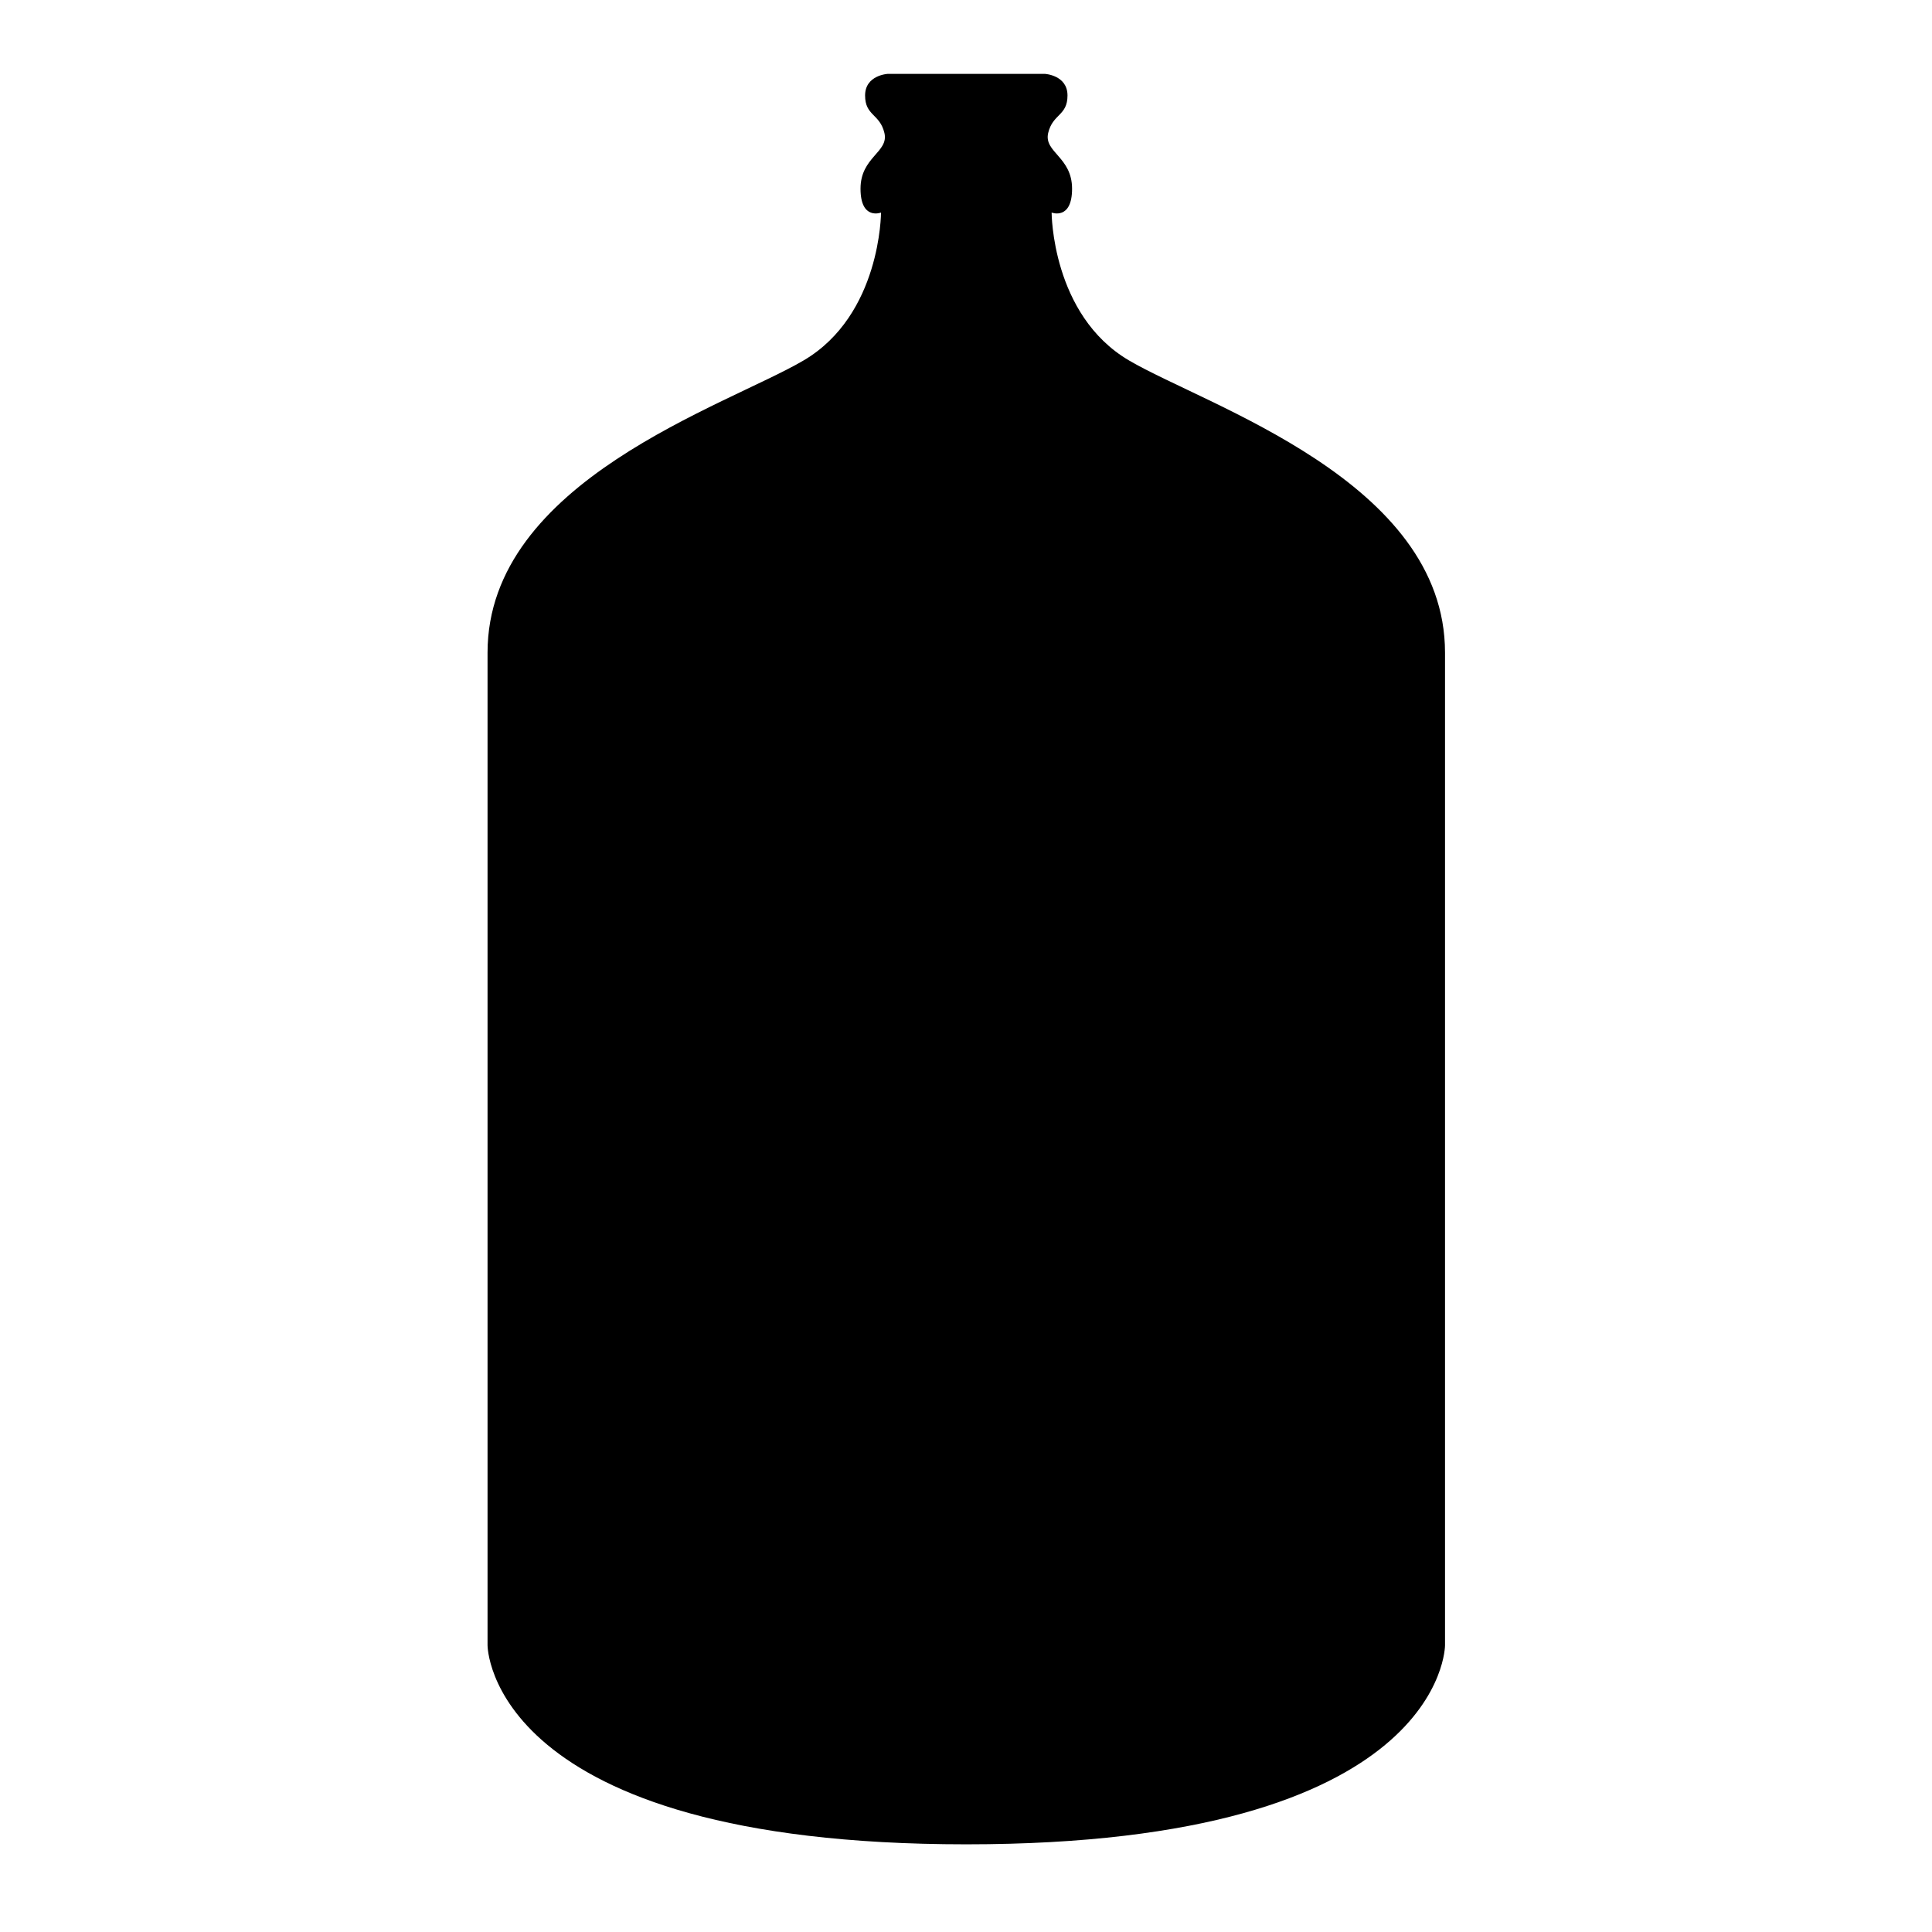 <?xml version="1.0" encoding="UTF-8"?>
<!-- Uploaded to: SVG Repo, www.svgrepo.com, Generator: SVG Repo Mixer Tools -->
<svg fill="#000000" width="800px" height="800px" version="1.1" viewBox="144 144 512 512" xmlns="http://www.w3.org/2000/svg">
 <path d="m443.18 239.51c-20.488-12.051-20.488-39.176-20.488-39.176s5.418 2.109 5.418-6.324c0-8.441-7.527-9.645-6.332-14.766 1.211-5.121 5.121-4.516 5.121-9.941 0-5.426-6.023-5.727-6.023-5.727h-41.594s-6.023 0.301-6.023 5.727c0 5.426 3.914 4.82 5.121 9.941 1.211 5.121-6.332 6.324-6.332 14.766 0 8.438 5.43 6.324 5.43 6.324s0 27.121-20.5 39.176c-20.488 12.051-83.773 31.945-83.773 77.445v263.08s0 52.73 126.87 52.73c126.87 0 126.87-52.73 126.87-52.73v-263.08c0.008-45.496-63.277-65.391-83.766-77.445z"/>
</svg>